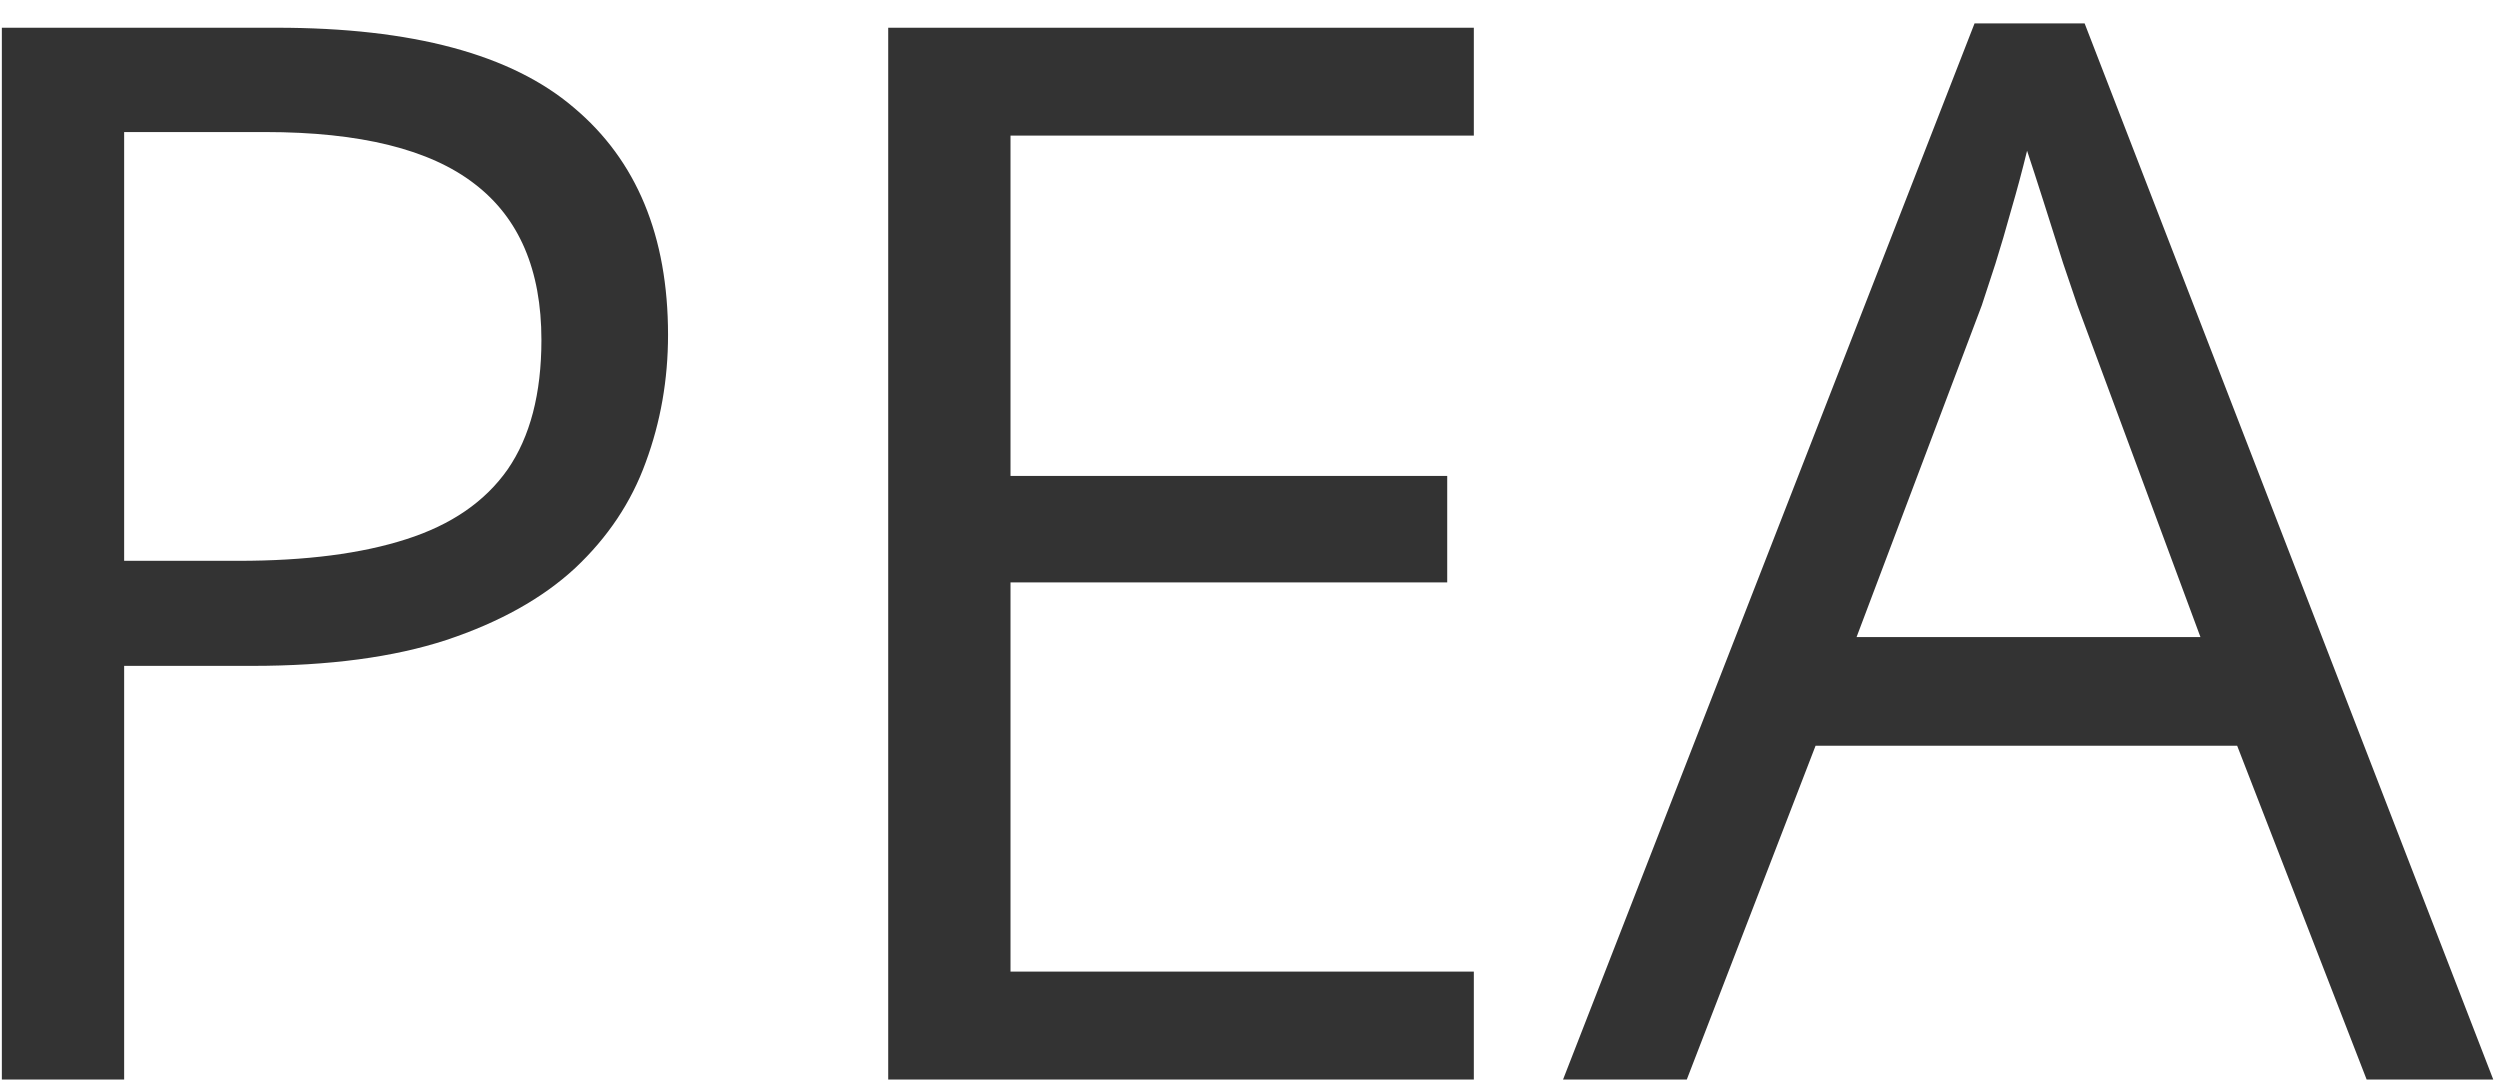 <?xml version="1.0" encoding="UTF-8"?>
<svg xmlns="http://www.w3.org/2000/svg" width="88" height="38" viewBox="0 0 88 38" fill="none">
  <path d="M9.739 0.976C14.517 0.976 18.003 1.913 20.198 3.787C22.41 5.644 23.515 8.311 23.515 11.789C23.515 13.359 23.254 14.854 22.73 16.272C22.224 17.673 21.396 18.914 20.248 19.994C19.1 21.058 17.589 21.902 15.715 22.527C13.858 23.135 11.579 23.439 8.878 23.439H4.37V38H0.065V0.976H9.739ZM9.334 4.648H4.37V19.741H8.397C10.76 19.741 12.727 19.488 14.297 18.981C15.884 18.475 17.075 17.656 17.868 16.525C18.661 15.377 19.058 13.857 19.058 11.966C19.058 9.502 18.273 7.67 16.703 6.471C15.133 5.256 12.676 4.648 9.334 4.648ZM51.879 38H31.265V0.976H51.879V4.774H35.57V16.753H50.942V20.501H35.57V34.201H51.879V38ZM83.306 38L78.748 26.25H63.908L59.375 38H55.019L69.504 0.824H73.379L87.763 38H83.306ZM77.456 22.425L73.126 10.751C73.025 10.447 72.856 9.949 72.619 9.257C72.4 8.565 72.172 7.847 71.936 7.104C71.699 6.361 71.505 5.762 71.353 5.306C71.184 5.998 70.999 6.691 70.796 7.383C70.61 8.058 70.425 8.691 70.239 9.282C70.053 9.856 69.893 10.346 69.758 10.751L65.351 22.425H77.456Z" fill="#333333"></path>
</svg>

